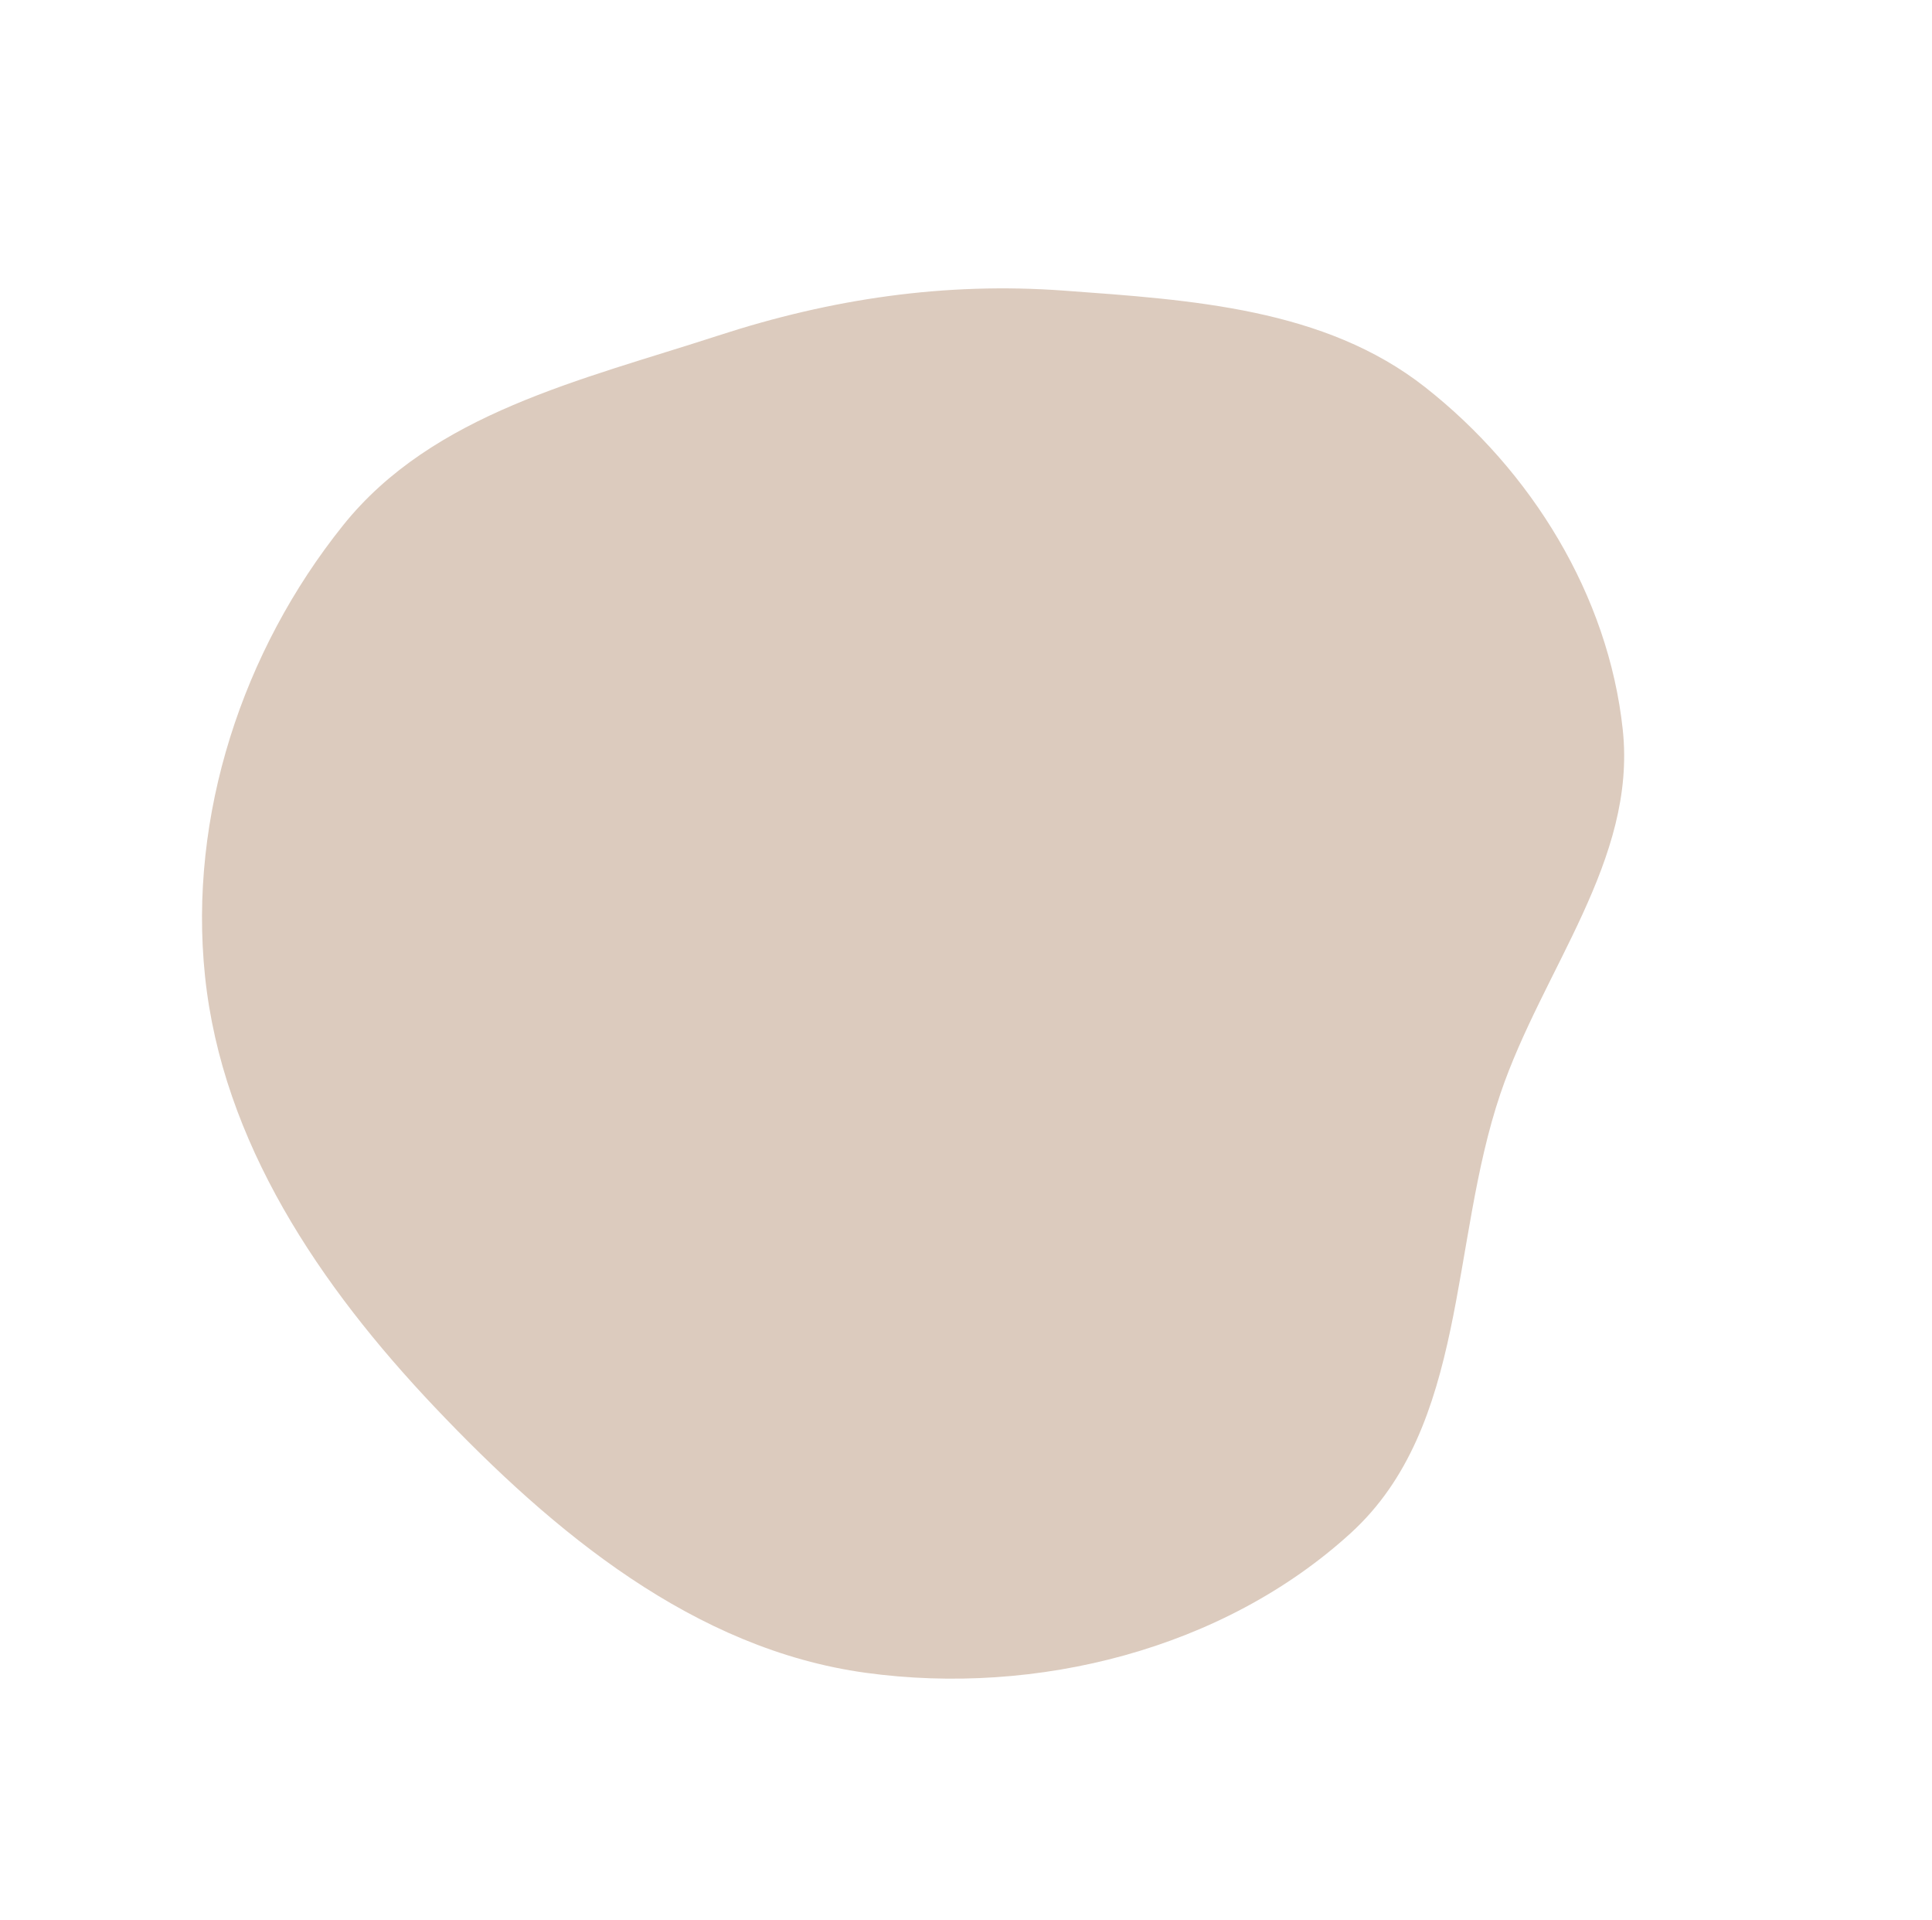 <?xml version="1.0" encoding="UTF-8"?> <svg xmlns="http://www.w3.org/2000/svg" width="787" height="782" viewBox="0 0 787 782" fill="none"> <path fill-rule="evenodd" clip-rule="evenodd" d="M550.221 624.39C498.318 671.737 422.246 690.845 352.647 681.284C282.854 671.695 225.593 624.251 177.119 573.133C130.316 523.777 90.536 465.111 83.502 397.457C76.718 332.216 98.74 265.102 139.77 213.925C176.369 168.274 236.949 154.777 292.586 136.664C338.697 121.653 384.954 114.829 433.318 118.358C485.236 122.147 539.568 125.518 580.505 157.674C623.802 191.685 655.2 242.489 661.038 297.236C666.703 350.362 628.33 394.833 611.189 445.436C590.464 506.62 597.946 580.855 550.221 624.39Z" fill="#DCCBBE"></path> </svg> 